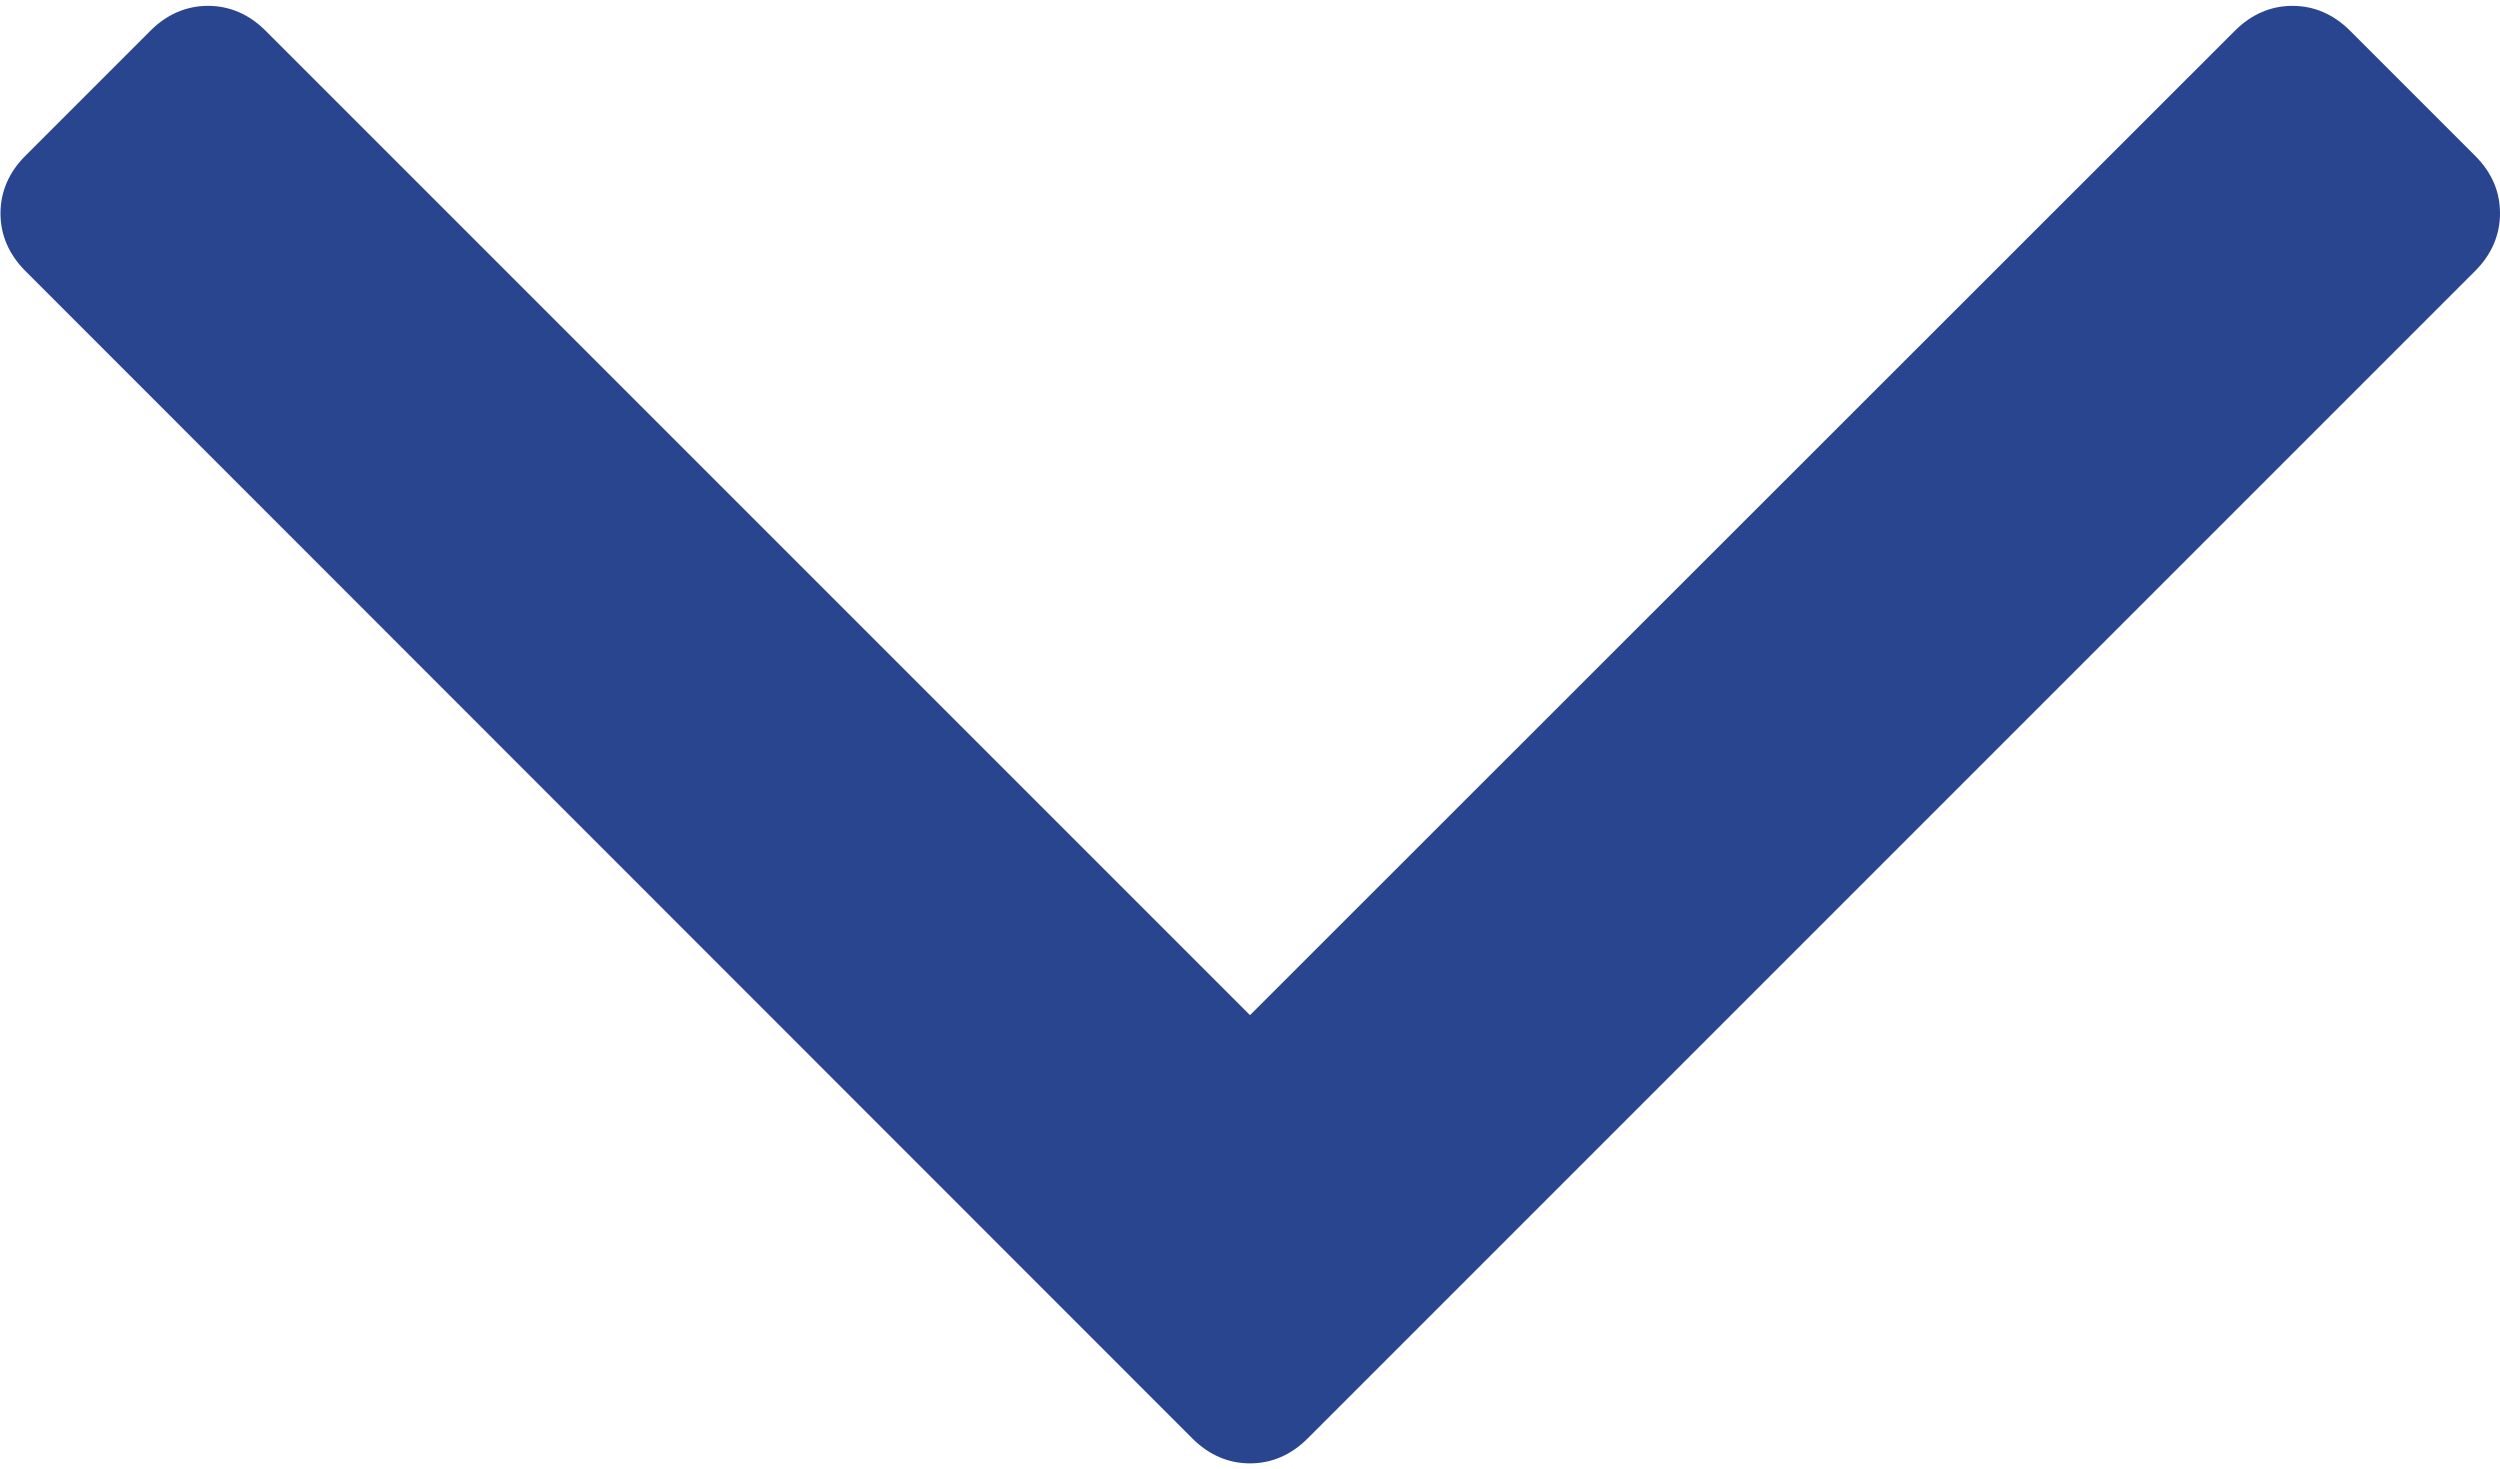 <?xml version="1.0" encoding="utf-8"?>
<!-- Generator: Adobe Illustrator 19.0.0, SVG Export Plug-In . SVG Version: 6.00 Build 0)  -->
<svg version="1.1" id="Capa_1" xmlns="http://www.w3.org/2000/svg" xmlns:xlink="http://www.w3.org/1999/xlink" x="0px" y="0px"
	 viewBox="-243 349.5 512 300.8" style="enable-background:new -243 349.5 512 300.8;" xml:space="preserve">
<style type="text/css">
	.st0{fill:#29458F;}
</style>
<g>
	<path class="st0" d="M263.9,381.4l-25.6-25.6c-3.4-3.4-7.4-5.1-11.8-5.1c-4.4,0-8.4,1.7-11.8,5.1L13,557.4l-201.6-201.6
		c-3.4-3.4-7.4-5.1-11.8-5.1c-4.4,0-8.4,1.7-11.8,5.1l-25.6,25.6c-3.4,3.4-5.1,7.4-5.1,11.8c0,4.4,1.7,8.4,5.1,11.8L1.2,644.1
		c3.4,3.4,7.4,5.1,11.8,5.1s8.4-1.7,11.8-5.1L263.9,405c3.4-3.4,5.1-7.4,5.1-11.8C269,388.7,267.3,384.8,263.9,381.4z"/>
</g>
</svg>
